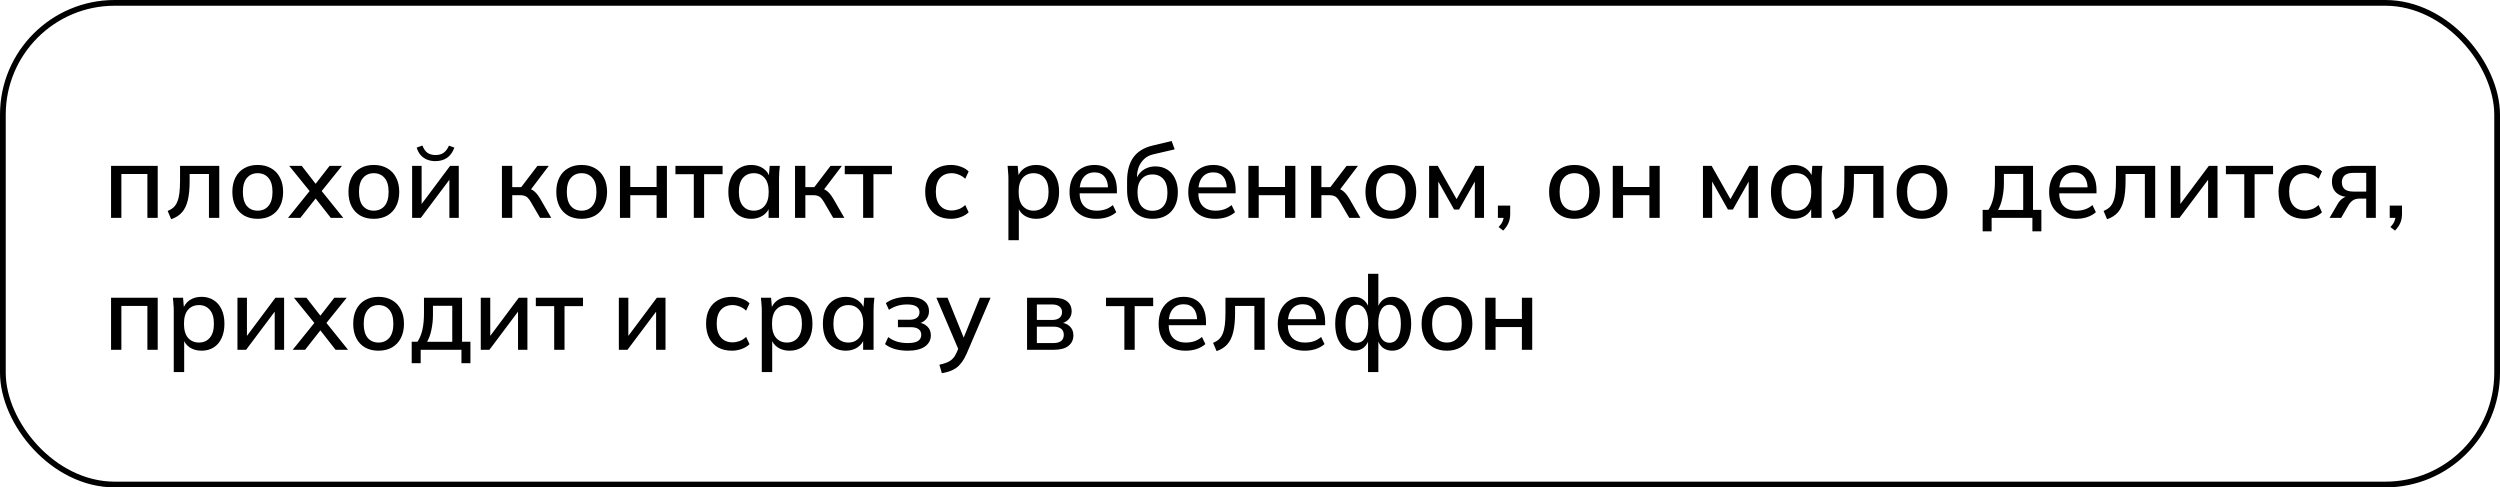 <?xml version="1.0" encoding="UTF-8"?> <svg xmlns="http://www.w3.org/2000/svg" width="436" height="85" viewBox="0 0 436 85" fill="none"><rect x="0.5" y="0.5" width="435" height="84" rx="19.5" stroke="black"></rect><path d="M19.368 38V28.928H27.504V38H25.704V30.35H21.168V38H19.368ZM29.853 38.234L29.241 36.794C29.649 36.626 29.991 36.416 30.267 36.164C30.555 35.9 30.777 35.564 30.933 35.156C31.101 34.748 31.221 34.244 31.293 33.644C31.365 33.044 31.401 32.318 31.401 31.466V28.928H38.241V38H36.441V30.35H33.075V31.52C33.075 32.888 32.967 34.022 32.751 34.922C32.535 35.822 32.187 36.536 31.707 37.064C31.239 37.58 30.621 37.97 29.853 38.234ZM44.931 38.162C44.032 38.162 43.252 37.976 42.592 37.604C41.931 37.22 41.422 36.68 41.062 35.984C40.702 35.276 40.522 34.436 40.522 33.464C40.522 32.492 40.702 31.658 41.062 30.962C41.422 30.254 41.931 29.714 42.592 29.342C43.252 28.958 44.032 28.766 44.931 28.766C45.831 28.766 46.611 28.958 47.272 29.342C47.944 29.714 48.459 30.254 48.819 30.962C49.191 31.658 49.377 32.492 49.377 33.464C49.377 34.436 49.191 35.276 48.819 35.984C48.459 36.68 47.944 37.22 47.272 37.604C46.611 37.976 45.831 38.162 44.931 38.162ZM44.931 36.74C45.724 36.74 46.353 36.464 46.822 35.912C47.289 35.36 47.523 34.544 47.523 33.464C47.523 32.384 47.289 31.574 46.822 31.034C46.353 30.482 45.724 30.206 44.931 30.206C44.151 30.206 43.528 30.482 43.059 31.034C42.592 31.574 42.358 32.384 42.358 33.464C42.358 34.544 42.586 35.36 43.041 35.912C43.51 36.464 44.139 36.74 44.931 36.74ZM50.224 38L54.346 32.888V33.752L50.44 28.928H52.618L55.372 32.474H54.724L57.478 28.928H59.638L55.768 33.734V32.906L59.872 38H57.694L54.724 34.202H55.372L52.384 38H50.224ZM65.181 38.162C64.281 38.162 63.502 37.976 62.842 37.604C62.181 37.22 61.672 36.68 61.312 35.984C60.952 35.276 60.772 34.436 60.772 33.464C60.772 32.492 60.952 31.658 61.312 30.962C61.672 30.254 62.181 29.714 62.842 29.342C63.502 28.958 64.281 28.766 65.181 28.766C66.082 28.766 66.862 28.958 67.522 29.342C68.194 29.714 68.71 30.254 69.07 30.962C69.442 31.658 69.627 32.492 69.627 33.464C69.627 34.436 69.442 35.276 69.07 35.984C68.71 36.68 68.194 37.22 67.522 37.604C66.862 37.976 66.082 38.162 65.181 38.162ZM65.181 36.74C65.974 36.74 66.603 36.464 67.072 35.912C67.54 35.36 67.773 34.544 67.773 33.464C67.773 32.384 67.54 31.574 67.072 31.034C66.603 30.482 65.974 30.206 65.181 30.206C64.401 30.206 63.778 30.482 63.309 31.034C62.842 31.574 62.608 32.384 62.608 33.464C62.608 34.544 62.836 35.36 63.291 35.912C63.76 36.464 64.389 36.74 65.181 36.74ZM71.874 38V28.928H73.53V36.254H73.026L78.498 28.928H80.01V38H78.372V30.656H78.894L73.386 38H71.874ZM75.942 28.1C75.39 28.1 74.898 28.01 74.466 27.83C74.034 27.65 73.662 27.386 73.35 27.038C73.05 26.678 72.822 26.246 72.666 25.742L73.674 25.382C73.878 25.946 74.166 26.366 74.538 26.642C74.91 26.906 75.378 27.038 75.942 27.038C76.518 27.038 76.986 26.912 77.346 26.66C77.718 26.408 78.036 25.988 78.3 25.4L79.236 25.742C78.948 26.558 78.516 27.158 77.94 27.542C77.376 27.914 76.71 28.1 75.942 28.1ZM87.536 38V28.928H89.336V32.636H90.902L93.728 28.928H95.708L92.324 33.392L91.874 32.816C92.222 32.852 92.522 32.942 92.774 33.086C93.026 33.218 93.272 33.416 93.512 33.68C93.752 33.944 93.998 34.292 94.25 34.724L96.14 38H94.196L92.576 35.228C92.396 34.916 92.222 34.676 92.054 34.508C91.886 34.328 91.694 34.208 91.478 34.148C91.262 34.076 90.998 34.04 90.686 34.04H89.336V38H87.536ZM101.428 38.162C100.528 38.162 99.748 37.976 99.088 37.604C98.428 37.22 97.918 36.68 97.558 35.984C97.198 35.276 97.018 34.436 97.018 33.464C97.018 32.492 97.198 31.658 97.558 30.962C97.918 30.254 98.428 29.714 99.088 29.342C99.748 28.958 100.528 28.766 101.428 28.766C102.328 28.766 103.108 28.958 103.768 29.342C104.44 29.714 104.956 30.254 105.316 30.962C105.688 31.658 105.874 32.492 105.874 33.464C105.874 34.436 105.688 35.276 105.316 35.984C104.956 36.68 104.44 37.22 103.768 37.604C103.108 37.976 102.328 38.162 101.428 38.162ZM101.428 36.74C102.22 36.74 102.85 36.464 103.318 35.912C103.786 35.36 104.02 34.544 104.02 33.464C104.02 32.384 103.786 31.574 103.318 31.034C102.85 30.482 102.22 30.206 101.428 30.206C100.648 30.206 100.024 30.482 99.556 31.034C99.088 31.574 98.854 32.384 98.854 33.464C98.854 34.544 99.082 35.36 99.538 35.912C100.006 36.464 100.636 36.74 101.428 36.74ZM108.12 38V28.928H109.92V32.618H114.51V28.928H116.31V38H114.51V34.04H109.92V38H108.12ZM120.998 38V30.386H117.794V28.928H126.02V30.386H122.798V38H120.998ZM131.019 38.162C130.215 38.162 129.513 37.976 128.913 37.604C128.313 37.232 127.845 36.692 127.509 35.984C127.185 35.276 127.023 34.436 127.023 33.464C127.023 32.48 127.185 31.64 127.509 30.944C127.845 30.248 128.313 29.714 128.913 29.342C129.513 28.958 130.215 28.766 131.019 28.766C131.811 28.766 132.501 28.964 133.089 29.36C133.677 29.756 134.067 30.296 134.259 30.98H134.061L134.241 28.928H136.005C135.969 29.3 135.933 29.672 135.897 30.044C135.873 30.404 135.861 30.758 135.861 31.106V38H134.043V35.984H134.241C134.049 36.656 133.653 37.19 133.053 37.586C132.465 37.97 131.787 38.162 131.019 38.162ZM131.469 36.74C132.249 36.74 132.873 36.464 133.341 35.912C133.821 35.36 134.061 34.544 134.061 33.464C134.061 32.384 133.821 31.574 133.341 31.034C132.873 30.482 132.249 30.206 131.469 30.206C130.677 30.206 130.041 30.482 129.561 31.034C129.093 31.574 128.859 32.384 128.859 33.464C128.859 34.544 129.093 35.36 129.561 35.912C130.029 36.464 130.665 36.74 131.469 36.74ZM138.653 38V28.928H140.453V32.636H142.019L144.845 28.928H146.825L143.441 33.392L142.991 32.816C143.339 32.852 143.639 32.942 143.891 33.086C144.143 33.218 144.389 33.416 144.629 33.68C144.869 33.944 145.115 34.292 145.367 34.724L147.257 38H145.313L143.693 35.228C143.513 34.916 143.339 34.676 143.171 34.508C143.003 34.328 142.811 34.208 142.595 34.148C142.379 34.076 142.115 34.04 141.803 34.04H140.453V38H138.653ZM150.529 38V30.386H147.325V28.928H155.551V30.386H152.329V38H150.529ZM165.854 38.162C164.942 38.162 164.144 37.976 163.46 37.604C162.788 37.22 162.266 36.674 161.894 35.966C161.534 35.246 161.354 34.394 161.354 33.41C161.354 32.438 161.54 31.604 161.912 30.908C162.284 30.212 162.806 29.684 163.478 29.324C164.15 28.952 164.942 28.766 165.854 28.766C166.442 28.766 167.012 28.868 167.564 29.072C168.116 29.264 168.572 29.54 168.932 29.9L168.338 31.178C168.002 30.854 167.624 30.614 167.204 30.458C166.784 30.29 166.376 30.206 165.98 30.206C165.116 30.206 164.438 30.482 163.946 31.034C163.454 31.586 163.208 32.384 163.208 33.428C163.208 34.484 163.454 35.294 163.946 35.858C164.438 36.422 165.116 36.704 165.98 36.704C166.364 36.704 166.766 36.632 167.186 36.488C167.606 36.332 167.99 36.086 168.338 35.75L168.932 37.028C168.56 37.388 168.092 37.67 167.528 37.874C166.976 38.066 166.418 38.162 165.854 38.162ZM175.868 41.888V31.106C175.868 30.758 175.85 30.404 175.814 30.044C175.79 29.672 175.76 29.3 175.724 28.928H177.488L177.668 30.98H177.47C177.662 30.296 178.046 29.756 178.622 29.36C179.21 28.964 179.906 28.766 180.71 28.766C181.514 28.766 182.216 28.958 182.816 29.342C183.416 29.714 183.878 30.248 184.202 30.944C184.538 31.64 184.706 32.48 184.706 33.464C184.706 34.436 184.538 35.276 184.202 35.984C183.878 36.692 183.416 37.232 182.816 37.604C182.216 37.976 181.514 38.162 180.71 38.162C179.918 38.162 179.228 37.97 178.64 37.586C178.064 37.19 177.68 36.656 177.488 35.984H177.686V41.888H175.868ZM180.26 36.74C181.052 36.74 181.682 36.464 182.15 35.912C182.63 35.36 182.87 34.544 182.87 33.464C182.87 32.384 182.63 31.574 182.15 31.034C181.682 30.482 181.052 30.206 180.26 30.206C179.468 30.206 178.832 30.482 178.352 31.034C177.884 31.574 177.65 32.384 177.65 33.464C177.65 34.544 177.884 35.36 178.352 35.912C178.832 36.464 179.468 36.74 180.26 36.74ZM191.241 38.162C189.777 38.162 188.625 37.748 187.785 36.92C186.945 36.092 186.525 34.946 186.525 33.482C186.525 32.534 186.705 31.706 187.065 30.998C187.437 30.29 187.947 29.744 188.595 29.36C189.255 28.964 190.017 28.766 190.881 28.766C191.733 28.766 192.447 28.946 193.023 29.306C193.599 29.666 194.037 30.176 194.337 30.836C194.637 31.484 194.787 32.252 194.787 33.14V33.716H187.947V32.672H193.545L193.239 32.906C193.239 32.006 193.035 31.31 192.627 30.818C192.231 30.314 191.655 30.062 190.899 30.062C190.059 30.062 189.411 30.356 188.955 30.944C188.499 31.52 188.271 32.318 188.271 33.338V33.518C188.271 34.586 188.529 35.39 189.045 35.93C189.573 36.47 190.317 36.74 191.277 36.74C191.805 36.74 192.297 36.668 192.753 36.524C193.221 36.368 193.665 36.116 194.085 35.768L194.679 37.01C194.259 37.382 193.749 37.67 193.149 37.874C192.549 38.066 191.913 38.162 191.241 38.162ZM201.045 38.162C199.677 38.162 198.585 37.736 197.769 36.884C196.965 36.032 196.563 34.778 196.563 33.122V31.556C196.563 29.864 196.923 28.502 197.643 27.47C198.375 26.438 199.503 25.742 201.027 25.382L204.339 24.59L204.861 26.048L201.153 26.912C200.505 27.056 199.971 27.326 199.551 27.722C199.131 28.118 198.813 28.586 198.597 29.126C198.393 29.666 198.291 30.242 198.291 30.854V31.682H198.021C198.165 31.13 198.393 30.662 198.705 30.278C199.029 29.882 199.425 29.576 199.893 29.36C200.373 29.132 200.907 29.018 201.495 29.018C202.275 29.018 202.959 29.198 203.547 29.558C204.135 29.918 204.591 30.44 204.915 31.124C205.251 31.796 205.419 32.594 205.419 33.518C205.419 34.478 205.239 35.306 204.879 36.002C204.519 36.698 204.009 37.232 203.349 37.604C202.701 37.976 201.933 38.162 201.045 38.162ZM200.991 36.758C201.807 36.758 202.443 36.494 202.899 35.966C203.367 35.426 203.601 34.634 203.601 33.59C203.601 32.558 203.367 31.772 202.899 31.232C202.431 30.692 201.795 30.422 200.991 30.422C200.187 30.422 199.551 30.692 199.083 31.232C198.615 31.76 198.381 32.516 198.381 33.5C198.381 34.58 198.609 35.396 199.065 35.948C199.533 36.488 200.175 36.758 200.991 36.758ZM211.948 38.162C210.484 38.162 209.332 37.748 208.492 36.92C207.652 36.092 207.232 34.946 207.232 33.482C207.232 32.534 207.412 31.706 207.772 30.998C208.144 30.29 208.654 29.744 209.302 29.36C209.962 28.964 210.724 28.766 211.588 28.766C212.44 28.766 213.154 28.946 213.73 29.306C214.306 29.666 214.744 30.176 215.044 30.836C215.344 31.484 215.494 32.252 215.494 33.14V33.716H208.654V32.672H214.252L213.946 32.906C213.946 32.006 213.742 31.31 213.334 30.818C212.938 30.314 212.362 30.062 211.606 30.062C210.766 30.062 210.118 30.356 209.662 30.944C209.206 31.52 208.978 32.318 208.978 33.338V33.518C208.978 34.586 209.236 35.39 209.752 35.93C210.28 36.47 211.024 36.74 211.984 36.74C212.512 36.74 213.004 36.668 213.46 36.524C213.928 36.368 214.372 36.116 214.792 35.768L215.386 37.01C214.966 37.382 214.456 37.67 213.856 37.874C213.256 38.066 212.62 38.162 211.948 38.162ZM217.72 38V28.928H219.52V32.618H224.11V28.928H225.91V38H224.11V34.04H219.52V38H217.72ZM228.653 38V28.928H230.453V32.636H232.019L234.845 28.928H236.825L233.441 33.392L232.991 32.816C233.339 32.852 233.639 32.942 233.891 33.086C234.143 33.218 234.389 33.416 234.629 33.68C234.869 33.944 235.115 34.292 235.367 34.724L237.257 38H235.313L233.693 35.228C233.513 34.916 233.339 34.676 233.171 34.508C233.003 34.328 232.811 34.208 232.595 34.148C232.379 34.076 232.115 34.04 231.803 34.04H230.453V38H228.653ZM242.545 38.162C241.645 38.162 240.865 37.976 240.205 37.604C239.545 37.22 239.035 36.68 238.675 35.984C238.315 35.276 238.135 34.436 238.135 33.464C238.135 32.492 238.315 31.658 238.675 30.962C239.035 30.254 239.545 29.714 240.205 29.342C240.865 28.958 241.645 28.766 242.545 28.766C243.445 28.766 244.225 28.958 244.885 29.342C245.557 29.714 246.073 30.254 246.433 30.962C246.805 31.658 246.991 32.492 246.991 33.464C246.991 34.436 246.805 35.276 246.433 35.984C246.073 36.68 245.557 37.22 244.885 37.604C244.225 37.976 243.445 38.162 242.545 38.162ZM242.545 36.74C243.337 36.74 243.967 36.464 244.435 35.912C244.903 35.36 245.137 34.544 245.137 33.464C245.137 32.384 244.903 31.574 244.435 31.034C243.967 30.482 243.337 30.206 242.545 30.206C241.765 30.206 241.141 30.482 240.673 31.034C240.205 31.574 239.971 32.384 239.971 33.464C239.971 34.544 240.199 35.36 240.655 35.912C241.123 36.464 241.753 36.74 242.545 36.74ZM249.237 38V28.928H250.749L254.025 34.724L257.301 28.928H258.813V38H257.211V30.962H257.607L254.457 36.542H253.593L250.443 30.962H250.839V38H249.237ZM262.154 40.214L261.362 39.602C261.71 39.23 261.944 38.888 262.064 38.576C262.196 38.264 262.262 37.94 262.262 37.604L262.658 38H261.236V35.858H263.378V37.316C263.378 37.856 263.288 38.354 263.108 38.81C262.928 39.278 262.61 39.746 262.154 40.214ZM274.572 38.162C273.672 38.162 272.892 37.976 272.232 37.604C271.572 37.22 271.062 36.68 270.702 35.984C270.342 35.276 270.162 34.436 270.162 33.464C270.162 32.492 270.342 31.658 270.702 30.962C271.062 30.254 271.572 29.714 272.232 29.342C272.892 28.958 273.672 28.766 274.572 28.766C275.472 28.766 276.252 28.958 276.912 29.342C277.584 29.714 278.1 30.254 278.46 30.962C278.832 31.658 279.018 32.492 279.018 33.464C279.018 34.436 278.832 35.276 278.46 35.984C278.1 36.68 277.584 37.22 276.912 37.604C276.252 37.976 275.472 38.162 274.572 38.162ZM274.572 36.74C275.364 36.74 275.994 36.464 276.462 35.912C276.93 35.36 277.164 34.544 277.164 33.464C277.164 32.384 276.93 31.574 276.462 31.034C275.994 30.482 275.364 30.206 274.572 30.206C273.792 30.206 273.168 30.482 272.7 31.034C272.232 31.574 271.998 32.384 271.998 33.464C271.998 34.544 272.226 35.36 272.682 35.912C273.15 36.464 273.78 36.74 274.572 36.74ZM281.264 38V28.928H283.064V32.618H287.654V28.928H289.454V38H287.654V34.04H283.064V38H281.264ZM296.997 38V28.928H298.509L301.785 34.724L305.061 28.928H306.573V38H304.971V30.962H305.367L302.217 36.542H301.353L298.203 30.962H298.599V38H296.997ZM312.848 38.162C312.044 38.162 311.342 37.976 310.742 37.604C310.142 37.232 309.674 36.692 309.338 35.984C309.014 35.276 308.852 34.436 308.852 33.464C308.852 32.48 309.014 31.64 309.338 30.944C309.674 30.248 310.142 29.714 310.742 29.342C311.342 28.958 312.044 28.766 312.848 28.766C313.64 28.766 314.33 28.964 314.918 29.36C315.506 29.756 315.896 30.296 316.088 30.98H315.89L316.07 28.928H317.834C317.798 29.3 317.762 29.672 317.726 30.044C317.702 30.404 317.69 30.758 317.69 31.106V38H315.872V35.984H316.07C315.878 36.656 315.482 37.19 314.882 37.586C314.294 37.97 313.616 38.162 312.848 38.162ZM313.298 36.74C314.078 36.74 314.702 36.464 315.17 35.912C315.65 35.36 315.89 34.544 315.89 33.464C315.89 32.384 315.65 31.574 315.17 31.034C314.702 30.482 314.078 30.206 313.298 30.206C312.506 30.206 311.87 30.482 311.39 31.034C310.922 31.574 310.688 32.384 310.688 33.464C310.688 34.544 310.922 35.36 311.39 35.912C311.858 36.464 312.494 36.74 313.298 36.74ZM320.103 38.234L319.491 36.794C319.899 36.626 320.241 36.416 320.517 36.164C320.805 35.9 321.027 35.564 321.183 35.156C321.351 34.748 321.471 34.244 321.543 33.644C321.615 33.044 321.651 32.318 321.651 31.466V28.928H328.491V38H326.691V30.35H323.325V31.52C323.325 32.888 323.217 34.022 323.001 34.922C322.785 35.822 322.437 36.536 321.957 37.064C321.489 37.58 320.871 37.97 320.103 38.234ZM335.182 38.162C334.282 38.162 333.502 37.976 332.842 37.604C332.182 37.22 331.672 36.68 331.312 35.984C330.952 35.276 330.772 34.436 330.772 33.464C330.772 32.492 330.952 31.658 331.312 30.962C331.672 30.254 332.182 29.714 332.842 29.342C333.502 28.958 334.282 28.766 335.182 28.766C336.082 28.766 336.862 28.958 337.522 29.342C338.194 29.714 338.71 30.254 339.07 30.962C339.442 31.658 339.628 32.492 339.628 33.464C339.628 34.436 339.442 35.276 339.07 35.984C338.71 36.68 338.194 37.22 337.522 37.604C336.862 37.976 336.082 38.162 335.182 38.162ZM335.182 36.74C335.974 36.74 336.604 36.464 337.072 35.912C337.54 35.36 337.774 34.544 337.774 33.464C337.774 32.384 337.54 31.574 337.072 31.034C336.604 30.482 335.974 30.206 335.182 30.206C334.402 30.206 333.778 30.482 333.31 31.034C332.842 31.574 332.608 32.384 332.608 33.464C332.608 34.544 332.836 35.36 333.292 35.912C333.76 36.464 334.39 36.74 335.182 36.74ZM345.773 40.34V36.596H346.781C347.177 35.996 347.465 35.294 347.645 34.49C347.825 33.686 347.915 32.714 347.915 31.574V28.928H354.557V36.596H356.015V40.34H354.449V38H347.339V40.34H345.773ZM348.455 36.614H352.847V30.332H349.481V31.934C349.481 32.81 349.391 33.668 349.211 34.508C349.043 35.336 348.791 36.038 348.455 36.614ZM362.083 38.162C360.619 38.162 359.467 37.748 358.627 36.92C357.787 36.092 357.367 34.946 357.367 33.482C357.367 32.534 357.547 31.706 357.907 30.998C358.279 30.29 358.789 29.744 359.437 29.36C360.097 28.964 360.859 28.766 361.723 28.766C362.575 28.766 363.289 28.946 363.865 29.306C364.441 29.666 364.879 30.176 365.179 30.836C365.479 31.484 365.629 32.252 365.629 33.14V33.716H358.789V32.672H364.387L364.081 32.906C364.081 32.006 363.877 31.31 363.469 30.818C363.073 30.314 362.497 30.062 361.741 30.062C360.901 30.062 360.253 30.356 359.797 30.944C359.341 31.52 359.113 32.318 359.113 33.338V33.518C359.113 34.586 359.371 35.39 359.887 35.93C360.415 36.47 361.159 36.74 362.119 36.74C362.647 36.74 363.139 36.668 363.595 36.524C364.063 36.368 364.507 36.116 364.927 35.768L365.521 37.01C365.101 37.382 364.591 37.67 363.991 37.874C363.391 38.066 362.755 38.162 362.083 38.162ZM367.476 38.234L366.864 36.794C367.272 36.626 367.614 36.416 367.89 36.164C368.178 35.9 368.4 35.564 368.556 35.156C368.724 34.748 368.844 34.244 368.916 33.644C368.988 33.044 369.024 32.318 369.024 31.466V28.928H375.864V38H374.064V30.35H370.698V31.52C370.698 32.888 370.59 34.022 370.374 34.922C370.158 35.822 369.81 36.536 369.33 37.064C368.862 37.58 368.244 37.97 367.476 38.234ZM378.595 38V28.928H380.251V36.254H379.747L385.219 28.928H386.731V38H385.093V30.656H385.615L380.107 38H378.595ZM391.402 38V30.386H388.198V28.928H396.424V30.386H393.202V38H391.402ZM401.875 38.162C400.963 38.162 400.165 37.976 399.481 37.604C398.809 37.22 398.287 36.674 397.915 35.966C397.555 35.246 397.375 34.394 397.375 33.41C397.375 32.438 397.561 31.604 397.933 30.908C398.305 30.212 398.827 29.684 399.499 29.324C400.171 28.952 400.963 28.766 401.875 28.766C402.463 28.766 403.033 28.868 403.585 29.072C404.137 29.264 404.593 29.54 404.953 29.9L404.359 31.178C404.023 30.854 403.645 30.614 403.225 30.458C402.805 30.29 402.397 30.206 402.001 30.206C401.137 30.206 400.459 30.482 399.967 31.034C399.475 31.586 399.229 32.384 399.229 33.428C399.229 34.484 399.475 35.294 399.967 35.858C400.459 36.422 401.137 36.704 402.001 36.704C402.385 36.704 402.787 36.632 403.207 36.488C403.627 36.332 404.011 36.086 404.359 35.75L404.953 37.028C404.581 37.388 404.113 37.67 403.549 37.874C402.997 38.066 402.439 38.162 401.875 38.162ZM406.28 38L407.702 35.552C407.93 35.156 408.218 34.838 408.566 34.598C408.926 34.346 409.292 34.22 409.664 34.22H409.988L409.97 34.4C408.938 34.4 408.134 34.166 407.558 33.698C406.982 33.23 406.694 32.558 406.694 31.682C406.694 30.806 406.982 30.128 407.558 29.648C408.134 29.168 408.98 28.928 410.096 28.928H414.344V38H412.67V34.634H411.464C411.008 34.634 410.618 34.748 410.294 34.976C409.982 35.204 409.724 35.504 409.52 35.876L408.296 38H406.28ZM410.42 33.41H412.67V30.152H410.42C409.748 30.152 409.244 30.296 408.908 30.584C408.584 30.872 408.422 31.268 408.422 31.772C408.422 32.3 408.584 32.708 408.908 32.996C409.244 33.272 409.748 33.41 410.42 33.41ZM417.685 40.214L416.893 39.602C417.241 39.23 417.475 38.888 417.595 38.576C417.727 38.264 417.793 37.94 417.793 37.604L418.189 38H416.767V35.858H418.909V37.316C418.909 37.856 418.819 38.354 418.639 38.81C418.459 39.278 418.141 39.746 417.685 40.214ZM19.368 61V51.928H27.504V61H25.704V53.35H21.168V61H19.368ZM30.303 64.888V54.106C30.303 53.758 30.285 53.404 30.249 53.044C30.225 52.672 30.195 52.3 30.159 51.928H31.923L32.103 53.98H31.905C32.097 53.296 32.481 52.756 33.057 52.36C33.645 51.964 34.341 51.766 35.145 51.766C35.949 51.766 36.651 51.958 37.251 52.342C37.851 52.714 38.313 53.248 38.637 53.944C38.973 54.64 39.141 55.48 39.141 56.464C39.141 57.436 38.973 58.276 38.637 58.984C38.313 59.692 37.851 60.232 37.251 60.604C36.651 60.976 35.949 61.162 35.145 61.162C34.353 61.162 33.663 60.97 33.075 60.586C32.499 60.19 32.115 59.656 31.923 58.984H32.121V64.888H30.303ZM34.695 59.74C35.487 59.74 36.117 59.464 36.585 58.912C37.065 58.36 37.305 57.544 37.305 56.464C37.305 55.384 37.065 54.574 36.585 54.034C36.117 53.482 35.487 53.206 34.695 53.206C33.903 53.206 33.267 53.482 32.787 54.034C32.319 54.574 32.085 55.384 32.085 56.464C32.085 57.544 32.319 58.36 32.787 58.912C33.267 59.464 33.903 59.74 34.695 59.74ZM41.411 61V51.928H43.067V59.254H42.563L48.035 51.928H49.547V61H47.909V53.656H48.431L42.923 61H41.411ZM51.05 61L55.172 55.888V56.752L51.266 51.928H53.444L56.198 55.474H55.55L58.304 51.928H60.464L56.594 56.734V55.906L60.698 61H58.52L55.55 57.202H56.198L53.21 61H51.05ZM66.008 61.162C65.108 61.162 64.328 60.976 63.668 60.604C63.008 60.22 62.498 59.68 62.138 58.984C61.778 58.276 61.598 57.436 61.598 56.464C61.598 55.492 61.778 54.658 62.138 53.962C62.498 53.254 63.008 52.714 63.668 52.342C64.328 51.958 65.108 51.766 66.008 51.766C66.908 51.766 67.688 51.958 68.348 52.342C69.02 52.714 69.536 53.254 69.896 53.962C70.268 54.658 70.454 55.492 70.454 56.464C70.454 57.436 70.268 58.276 69.896 58.984C69.536 59.68 69.02 60.22 68.348 60.604C67.688 60.976 66.908 61.162 66.008 61.162ZM66.008 59.74C66.8 59.74 67.43 59.464 67.898 58.912C68.366 58.36 68.6 57.544 68.6 56.464C68.6 55.384 68.366 54.574 67.898 54.034C67.43 53.482 66.8 53.206 66.008 53.206C65.228 53.206 64.604 53.482 64.136 54.034C63.668 54.574 63.434 55.384 63.434 56.464C63.434 57.544 63.662 58.36 64.118 58.912C64.586 59.464 65.216 59.74 66.008 59.74ZM71.8 63.34V59.596H72.808C73.204 58.996 73.492 58.294 73.672 57.49C73.852 56.686 73.942 55.714 73.942 54.574V51.928H80.584V59.596H82.042V63.34H80.476V61H73.366V63.34H71.8ZM74.482 59.614H78.874V53.332H75.508V54.934C75.508 55.81 75.418 56.668 75.238 57.508C75.07 58.336 74.818 59.038 74.482 59.614ZM83.845 61V51.928H85.501V59.254H84.997L90.469 51.928H91.981V61H90.343V53.656H90.865L85.357 61H83.845ZM96.652 61V53.386H93.448V51.928H101.674V53.386H98.452V61H96.652ZM107.927 61V51.928H109.583V59.254H109.079L114.551 51.928H116.063V61H114.425V53.656H114.947L109.439 61H107.927ZM127.639 61.162C126.727 61.162 125.929 60.976 125.245 60.604C124.573 60.22 124.051 59.674 123.679 58.966C123.319 58.246 123.139 57.394 123.139 56.41C123.139 55.438 123.325 54.604 123.697 53.908C124.069 53.212 124.591 52.684 125.263 52.324C125.935 51.952 126.727 51.766 127.639 51.766C128.227 51.766 128.797 51.868 129.349 52.072C129.901 52.264 130.357 52.54 130.717 52.9L130.123 54.178C129.787 53.854 129.409 53.614 128.989 53.458C128.569 53.29 128.161 53.206 127.765 53.206C126.901 53.206 126.223 53.482 125.731 54.034C125.239 54.586 124.993 55.384 124.993 56.428C124.993 57.484 125.239 58.294 125.731 58.858C126.223 59.422 126.901 59.704 127.765 59.704C128.149 59.704 128.551 59.632 128.971 59.488C129.391 59.332 129.775 59.086 130.123 58.75L130.717 60.028C130.345 60.388 129.877 60.67 129.313 60.874C128.761 61.066 128.203 61.162 127.639 61.162ZM132.854 64.888V54.106C132.854 53.758 132.836 53.404 132.8 53.044C132.776 52.672 132.746 52.3 132.71 51.928H134.474L134.654 53.98H134.456C134.648 53.296 135.032 52.756 135.608 52.36C136.196 51.964 136.892 51.766 137.696 51.766C138.5 51.766 139.202 51.958 139.802 52.342C140.402 52.714 140.864 53.248 141.188 53.944C141.524 54.64 141.692 55.48 141.692 56.464C141.692 57.436 141.524 58.276 141.188 58.984C140.864 59.692 140.402 60.232 139.802 60.604C139.202 60.976 138.5 61.162 137.696 61.162C136.904 61.162 136.214 60.97 135.626 60.586C135.05 60.19 134.666 59.656 134.474 58.984H134.672V64.888H132.854ZM137.246 59.74C138.038 59.74 138.668 59.464 139.136 58.912C139.616 58.36 139.856 57.544 139.856 56.464C139.856 55.384 139.616 54.574 139.136 54.034C138.668 53.482 138.038 53.206 137.246 53.206C136.454 53.206 135.818 53.482 135.338 54.034C134.87 54.574 134.636 55.384 134.636 56.464C134.636 57.544 134.87 58.36 135.338 58.912C135.818 59.464 136.454 59.74 137.246 59.74ZM147.508 61.162C146.704 61.162 146.002 60.976 145.402 60.604C144.802 60.232 144.334 59.692 143.998 58.984C143.674 58.276 143.512 57.436 143.512 56.464C143.512 55.48 143.674 54.64 143.998 53.944C144.334 53.248 144.802 52.714 145.402 52.342C146.002 51.958 146.704 51.766 147.508 51.766C148.3 51.766 148.99 51.964 149.578 52.36C150.166 52.756 150.556 53.296 150.748 53.98H150.55L150.73 51.928H152.494C152.458 52.3 152.422 52.672 152.386 53.044C152.362 53.404 152.35 53.758 152.35 54.106V61H150.532V58.984H150.73C150.538 59.656 150.142 60.19 149.542 60.586C148.954 60.97 148.276 61.162 147.508 61.162ZM147.958 59.74C148.738 59.74 149.362 59.464 149.83 58.912C150.31 58.36 150.55 57.544 150.55 56.464C150.55 55.384 150.31 54.574 149.83 54.034C149.362 53.482 148.738 53.206 147.958 53.206C147.166 53.206 146.53 53.482 146.05 54.034C145.582 54.574 145.348 55.384 145.348 56.464C145.348 57.544 145.582 58.36 146.05 58.912C146.518 59.464 147.154 59.74 147.958 59.74ZM158.291 61.162C157.499 61.162 156.755 61.066 156.059 60.874C155.363 60.67 154.793 60.382 154.349 60.01L154.907 58.786C155.351 59.134 155.861 59.398 156.437 59.578C157.013 59.746 157.631 59.83 158.291 59.83C159.119 59.83 159.719 59.71 160.091 59.47C160.475 59.218 160.667 58.864 160.667 58.408C160.667 57.964 160.511 57.628 160.199 57.4C159.887 57.172 159.431 57.058 158.831 57.058H156.599V55.762H158.651C159.191 55.762 159.611 55.648 159.911 55.42C160.211 55.192 160.361 54.874 160.361 54.466C160.361 54.034 160.187 53.698 159.839 53.458C159.491 53.218 158.951 53.098 158.219 53.098C157.595 53.098 157.025 53.176 156.509 53.332C155.993 53.488 155.501 53.722 155.033 54.034L154.493 52.864C154.985 52.492 155.567 52.216 156.239 52.036C156.911 51.856 157.637 51.766 158.417 51.766C159.593 51.766 160.487 51.988 161.099 52.432C161.711 52.864 162.017 53.488 162.017 54.304C162.017 54.868 161.825 55.348 161.441 55.744C161.069 56.14 160.565 56.38 159.929 56.464V56.23C160.661 56.266 161.243 56.488 161.675 56.896C162.119 57.292 162.341 57.82 162.341 58.48C162.341 59.296 161.993 59.95 161.297 60.442C160.613 60.922 159.611 61.162 158.291 61.162ZM164.26 65.086L163.828 63.61C164.392 63.49 164.86 63.346 165.232 63.178C165.616 63.01 165.934 62.788 166.186 62.512C166.438 62.248 166.654 61.906 166.834 61.486L167.284 60.424L167.248 61.162L163.306 51.928H165.25L168.31 59.488H167.824L170.884 51.928H172.756L168.598 61.648C168.334 62.248 168.052 62.752 167.752 63.16C167.452 63.568 167.128 63.898 166.78 64.15C166.432 64.402 166.048 64.6 165.628 64.744C165.208 64.888 164.752 65.002 164.26 65.086ZM179.118 61V51.928H183.69C184.782 51.928 185.586 52.138 186.102 52.558C186.63 52.966 186.894 53.548 186.894 54.304C186.894 54.892 186.696 55.378 186.3 55.762C185.916 56.146 185.406 56.38 184.77 56.464V56.23C185.526 56.266 186.12 56.488 186.552 56.896C186.984 57.304 187.2 57.832 187.2 58.48C187.2 59.26 186.906 59.878 186.318 60.334C185.742 60.778 184.92 61 183.852 61H179.118ZM180.828 59.83H183.708C184.296 59.83 184.746 59.71 185.058 59.47C185.37 59.218 185.526 58.858 185.526 58.39C185.526 57.922 185.37 57.568 185.058 57.328C184.746 57.088 184.296 56.968 183.708 56.968H180.828V59.83ZM180.828 55.798H183.51C184.05 55.798 184.47 55.678 184.77 55.438C185.07 55.198 185.22 54.868 185.22 54.448C185.22 54.016 185.07 53.686 184.77 53.458C184.47 53.218 184.05 53.098 183.51 53.098H180.828V55.798ZM196.091 61V53.386H192.887V51.928H201.113V53.386H197.891V61H196.091ZM206.78 61.162C205.316 61.162 204.164 60.748 203.324 59.92C202.484 59.092 202.064 57.946 202.064 56.482C202.064 55.534 202.244 54.706 202.604 53.998C202.976 53.29 203.486 52.744 204.134 52.36C204.794 51.964 205.556 51.766 206.42 51.766C207.272 51.766 207.986 51.946 208.562 52.306C209.138 52.666 209.576 53.176 209.876 53.836C210.176 54.484 210.326 55.252 210.326 56.14V56.716H203.486V55.672H209.084L208.778 55.906C208.778 55.006 208.574 54.31 208.166 53.818C207.77 53.314 207.194 53.062 206.438 53.062C205.598 53.062 204.95 53.356 204.494 53.944C204.038 54.52 203.81 55.318 203.81 56.338V56.518C203.81 57.586 204.068 58.39 204.584 58.93C205.112 59.47 205.856 59.74 206.816 59.74C207.344 59.74 207.836 59.668 208.292 59.524C208.76 59.368 209.204 59.116 209.624 58.768L210.218 60.01C209.798 60.382 209.288 60.67 208.688 60.874C208.088 61.066 207.452 61.162 206.78 61.162ZM212.174 61.234L211.562 59.794C211.97 59.626 212.312 59.416 212.588 59.164C212.876 58.9 213.098 58.564 213.254 58.156C213.422 57.748 213.542 57.244 213.614 56.644C213.686 56.044 213.722 55.318 213.722 54.466V51.928H220.562V61H218.762V53.35H215.396V54.52C215.396 55.888 215.288 57.022 215.072 57.922C214.856 58.822 214.508 59.536 214.028 60.064C213.56 60.58 212.942 60.97 212.174 61.234ZM227.558 61.162C226.094 61.162 224.942 60.748 224.102 59.92C223.262 59.092 222.842 57.946 222.842 56.482C222.842 55.534 223.022 54.706 223.382 53.998C223.754 53.29 224.264 52.744 224.912 52.36C225.572 51.964 226.334 51.766 227.198 51.766C228.05 51.766 228.764 51.946 229.34 52.306C229.916 52.666 230.354 53.176 230.654 53.836C230.954 54.484 231.104 55.252 231.104 56.14V56.716H224.264V55.672H229.862L229.556 55.906C229.556 55.006 229.352 54.31 228.944 53.818C228.548 53.314 227.972 53.062 227.216 53.062C226.376 53.062 225.728 53.356 225.272 53.944C224.816 54.52 224.588 55.318 224.588 56.338V56.518C224.588 57.586 224.846 58.39 225.362 58.93C225.89 59.47 226.634 59.74 227.594 59.74C228.122 59.74 228.614 59.668 229.07 59.524C229.538 59.368 229.982 59.116 230.402 58.768L230.996 60.01C230.576 60.382 230.066 60.67 229.466 60.874C228.866 61.066 228.23 61.162 227.558 61.162ZM238.585 64.888V59.092H238.765C238.585 59.764 238.267 60.28 237.811 60.64C237.367 60.988 236.821 61.162 236.173 61.162C235.525 61.162 234.949 60.97 234.445 60.586C233.941 60.202 233.551 59.662 233.275 58.966C232.999 58.258 232.861 57.424 232.861 56.464C232.861 55.492 232.999 54.658 233.275 53.962C233.551 53.266 233.935 52.726 234.427 52.342C234.931 51.958 235.513 51.766 236.173 51.766C236.821 51.766 237.367 51.946 237.811 52.306C238.267 52.666 238.585 53.17 238.765 53.818H238.585V47.752H240.385V53.818H240.205C240.397 53.17 240.715 52.666 241.159 52.306C241.603 51.946 242.149 51.766 242.797 51.766C243.457 51.766 244.039 51.958 244.543 52.342C245.047 52.726 245.431 53.266 245.695 53.962C245.971 54.658 246.109 55.492 246.109 56.464C246.109 57.424 245.971 58.258 245.695 58.966C245.431 59.662 245.047 60.202 244.543 60.586C244.051 60.97 243.469 61.162 242.797 61.162C242.161 61.162 241.615 60.988 241.159 60.64C240.715 60.28 240.397 59.764 240.205 59.092H240.385V64.888H238.585ZM236.641 59.776C237.253 59.776 237.733 59.5 238.081 58.948C238.441 58.384 238.621 57.556 238.621 56.464C238.621 55.384 238.441 54.562 238.081 53.998C237.733 53.434 237.253 53.152 236.641 53.152C236.029 53.152 235.543 53.434 235.183 53.998C234.835 54.562 234.661 55.384 234.661 56.464C234.661 57.556 234.835 58.384 235.183 58.948C235.543 59.5 236.029 59.776 236.641 59.776ZM242.329 59.776C242.941 59.776 243.421 59.5 243.769 58.948C244.129 58.384 244.309 57.556 244.309 56.464C244.309 55.384 244.129 54.562 243.769 53.998C243.409 53.434 242.929 53.152 242.329 53.152C241.717 53.152 241.237 53.434 240.889 53.998C240.541 54.562 240.367 55.384 240.367 56.464C240.367 57.556 240.541 58.384 240.889 58.948C241.237 59.5 241.717 59.776 242.329 59.776ZM252.336 61.162C251.436 61.162 250.656 60.976 249.996 60.604C249.336 60.22 248.826 59.68 248.466 58.984C248.106 58.276 247.926 57.436 247.926 56.464C247.926 55.492 248.106 54.658 248.466 53.962C248.826 53.254 249.336 52.714 249.996 52.342C250.656 51.958 251.436 51.766 252.336 51.766C253.236 51.766 254.016 51.958 254.676 52.342C255.348 52.714 255.864 53.254 256.224 53.962C256.596 54.658 256.782 55.492 256.782 56.464C256.782 57.436 256.596 58.276 256.224 58.984C255.864 59.68 255.348 60.22 254.676 60.604C254.016 60.976 253.236 61.162 252.336 61.162ZM252.336 59.74C253.128 59.74 253.758 59.464 254.226 58.912C254.694 58.36 254.928 57.544 254.928 56.464C254.928 55.384 254.694 54.574 254.226 54.034C253.758 53.482 253.128 53.206 252.336 53.206C251.556 53.206 250.932 53.482 250.464 54.034C249.996 54.574 249.762 55.384 249.762 56.464C249.762 57.544 249.99 58.36 250.446 58.912C250.914 59.464 251.544 59.74 252.336 59.74ZM259.028 61V51.928H260.828V55.618H265.418V51.928H267.218V61H265.418V57.04H260.828V61H259.028Z" fill="black"></path></svg> 